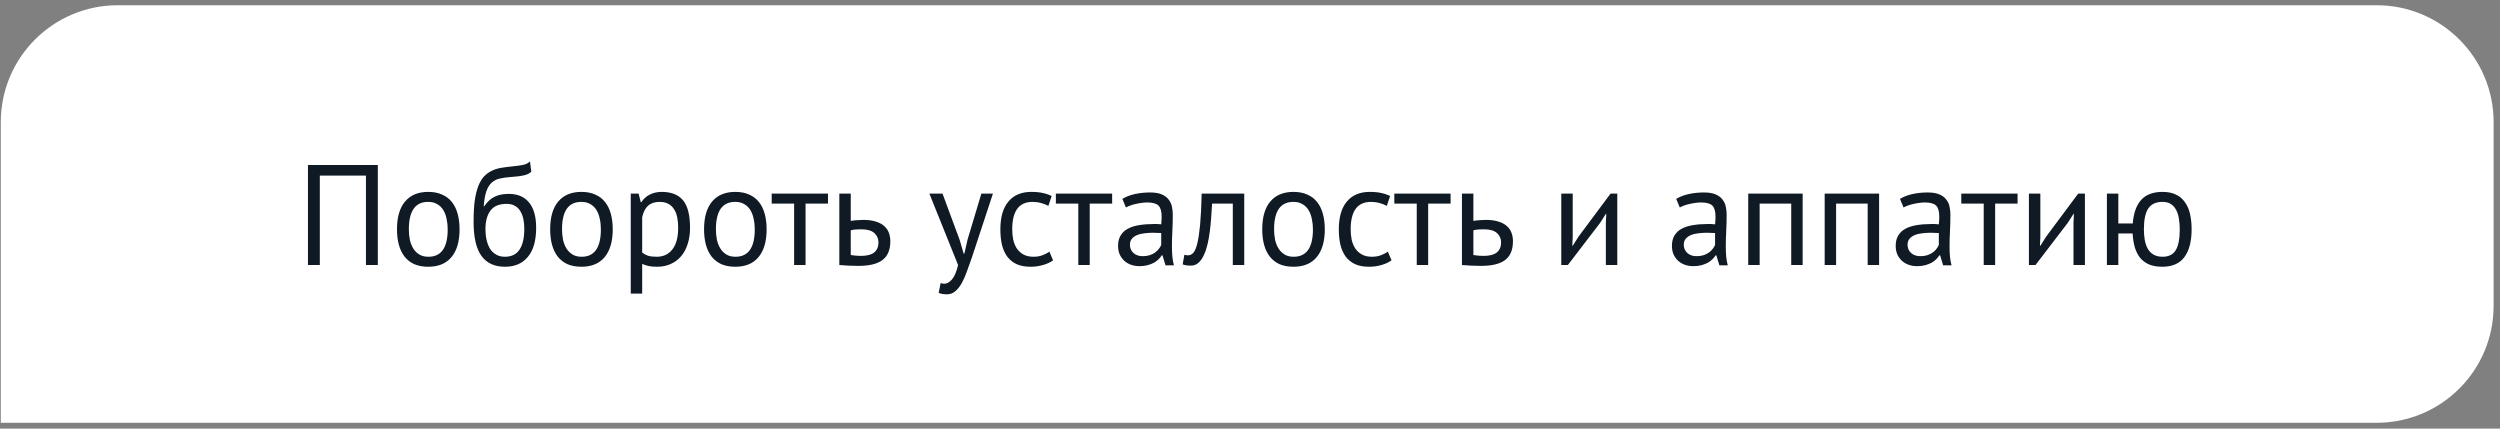 <?xml version="1.0" encoding="UTF-8"?> <svg xmlns="http://www.w3.org/2000/svg" width="245" height="42" viewBox="0 0 245 42" fill="none"><rect x="0" y="0" width="245" height="42" fill="#808080" stroke="none"/> <path d="M0.077 11.973C0.077 5.644 5.208 0.514 11.537 0.514H232.915C239.244 0.514 244.374 5.644 244.374 11.973V29.973C244.374 36.302 239.244 41.433 232.915 41.433H0.077V11.973Z" fill="white"></path> <path d="M35.864 17.209H31.342V25.973H30.18V16.173H37.026V25.973H35.864V17.209ZM38.905 22.473C38.905 21.288 39.166 20.383 39.689 19.757C40.221 19.122 40.981 18.805 41.971 18.805C42.493 18.805 42.946 18.894 43.329 19.071C43.721 19.239 44.043 19.486 44.295 19.813C44.547 20.131 44.733 20.518 44.855 20.975C44.976 21.423 45.037 21.922 45.037 22.473C45.037 23.659 44.771 24.569 44.239 25.203C43.716 25.828 42.96 26.141 41.971 26.141C41.448 26.141 40.991 26.057 40.599 25.889C40.216 25.712 39.899 25.465 39.647 25.147C39.395 24.82 39.208 24.433 39.087 23.985C38.965 23.528 38.905 23.024 38.905 22.473ZM40.067 22.473C40.067 22.828 40.099 23.169 40.165 23.495C40.239 23.822 40.352 24.107 40.501 24.349C40.65 24.592 40.846 24.788 41.089 24.937C41.331 25.087 41.626 25.161 41.971 25.161C43.24 25.171 43.875 24.274 43.875 22.473C43.875 22.109 43.837 21.764 43.763 21.437C43.697 21.11 43.59 20.826 43.441 20.583C43.291 20.34 43.096 20.149 42.853 20.009C42.61 19.86 42.316 19.785 41.971 19.785C40.702 19.776 40.067 20.672 40.067 22.473ZM47.447 20.219C47.755 19.771 48.095 19.459 48.469 19.281C48.842 19.095 49.309 19.001 49.869 19.001C50.727 19.001 51.385 19.281 51.843 19.841C52.309 20.401 52.543 21.227 52.543 22.319C52.543 23.579 52.272 24.531 51.731 25.175C51.199 25.819 50.452 26.141 49.491 26.141C48.464 26.141 47.694 25.787 47.181 25.077C46.667 24.368 46.411 23.253 46.411 21.731C46.411 20.928 46.448 20.242 46.523 19.673C46.607 19.104 46.723 18.623 46.873 18.231C47.031 17.839 47.218 17.526 47.433 17.293C47.657 17.06 47.904 16.878 48.175 16.747C48.455 16.607 48.758 16.509 49.085 16.453C49.411 16.397 49.761 16.351 50.135 16.313C50.62 16.267 50.998 16.215 51.269 16.159C51.549 16.094 51.773 15.982 51.941 15.823L52.067 16.831C51.973 16.915 51.871 16.985 51.759 17.041C51.647 17.097 51.511 17.144 51.353 17.181C51.194 17.218 51.003 17.251 50.779 17.279C50.564 17.307 50.312 17.331 50.023 17.349C49.621 17.377 49.267 17.428 48.959 17.503C48.66 17.569 48.399 17.704 48.175 17.909C47.96 18.105 47.787 18.39 47.657 18.763C47.535 19.127 47.451 19.613 47.405 20.219H47.447ZM47.573 22.487C47.573 22.842 47.61 23.183 47.685 23.509C47.759 23.836 47.871 24.125 48.021 24.377C48.179 24.62 48.38 24.811 48.623 24.951C48.865 25.091 49.15 25.161 49.477 25.161C50.121 25.161 50.597 24.933 50.905 24.475C51.222 24.009 51.381 23.323 51.381 22.417C51.381 22.062 51.348 21.736 51.283 21.437C51.217 21.139 51.115 20.882 50.975 20.667C50.835 20.443 50.657 20.275 50.443 20.163C50.228 20.042 49.971 19.981 49.673 19.981C48.945 19.972 48.413 20.186 48.077 20.625C47.741 21.055 47.573 21.675 47.573 22.487ZM53.916 22.473C53.916 21.288 54.178 20.383 54.7 19.757C55.233 19.122 55.993 18.805 56.983 18.805C57.505 18.805 57.958 18.894 58.34 19.071C58.733 19.239 59.054 19.486 59.306 19.813C59.559 20.131 59.745 20.518 59.867 20.975C59.988 21.423 60.048 21.922 60.048 22.473C60.048 23.659 59.782 24.569 59.251 25.203C58.728 25.828 57.972 26.141 56.983 26.141C56.46 26.141 56.002 26.057 55.611 25.889C55.228 25.712 54.91 25.465 54.658 25.147C54.407 24.82 54.22 24.433 54.099 23.985C53.977 23.528 53.916 23.024 53.916 22.473ZM55.078 22.473C55.078 22.828 55.111 23.169 55.176 23.495C55.251 23.822 55.363 24.107 55.513 24.349C55.662 24.592 55.858 24.788 56.1 24.937C56.343 25.087 56.637 25.161 56.983 25.161C58.252 25.171 58.886 24.274 58.886 22.473C58.886 22.109 58.849 21.764 58.775 21.437C58.709 21.11 58.602 20.826 58.453 20.583C58.303 20.34 58.107 20.149 57.864 20.009C57.622 19.86 57.328 19.785 56.983 19.785C55.713 19.776 55.078 20.672 55.078 22.473ZM61.814 18.973H62.584L62.794 19.813H62.85C63.065 19.486 63.34 19.239 63.676 19.071C64.022 18.894 64.414 18.805 64.852 18.805C65.786 18.805 66.481 19.081 66.938 19.631C67.396 20.182 67.624 21.082 67.624 22.333C67.624 22.921 67.545 23.453 67.386 23.929C67.237 24.396 67.022 24.793 66.742 25.119C66.462 25.446 66.122 25.698 65.72 25.875C65.328 26.052 64.89 26.141 64.404 26.141C64.059 26.141 63.784 26.118 63.578 26.071C63.382 26.034 63.168 25.964 62.934 25.861V28.773H61.814V18.973ZM64.642 19.785C64.166 19.785 63.788 19.911 63.508 20.163C63.238 20.406 63.046 20.779 62.934 21.283V24.755C63.102 24.886 63.294 24.988 63.508 25.063C63.723 25.128 64.008 25.161 64.362 25.161C65.006 25.161 65.515 24.923 65.888 24.447C66.271 23.962 66.462 23.253 66.462 22.319C66.462 21.936 66.43 21.591 66.364 21.283C66.299 20.966 66.192 20.7 66.042 20.485C65.902 20.261 65.716 20.088 65.482 19.967C65.258 19.846 64.978 19.785 64.642 19.785ZM68.997 22.473C68.997 21.288 69.258 20.383 69.781 19.757C70.313 19.122 71.073 18.805 72.063 18.805C72.585 18.805 73.038 18.894 73.421 19.071C73.813 19.239 74.135 19.486 74.387 19.813C74.639 20.131 74.825 20.518 74.947 20.975C75.068 21.423 75.129 21.922 75.129 22.473C75.129 23.659 74.863 24.569 74.331 25.203C73.808 25.828 73.052 26.141 72.063 26.141C71.54 26.141 71.083 26.057 70.691 25.889C70.308 25.712 69.991 25.465 69.739 25.147C69.487 24.82 69.3 24.433 69.179 23.985C69.057 23.528 68.997 23.024 68.997 22.473ZM70.159 22.473C70.159 22.828 70.191 23.169 70.257 23.495C70.331 23.822 70.443 24.107 70.593 24.349C70.742 24.592 70.938 24.788 71.181 24.937C71.423 25.087 71.717 25.161 72.063 25.161C73.332 25.171 73.967 24.274 73.967 22.473C73.967 22.109 73.929 21.764 73.855 21.437C73.789 21.11 73.682 20.826 73.533 20.583C73.383 20.34 73.187 20.149 72.945 20.009C72.702 19.86 72.408 19.785 72.063 19.785C70.793 19.776 70.159 20.672 70.159 22.473ZM81.142 19.953H78.944V25.973H77.824V19.953H75.626V18.973H81.142V19.953ZM83.374 24.993C83.719 25.049 84.05 25.077 84.368 25.077C84.956 25.077 85.39 24.965 85.67 24.741C85.95 24.508 86.09 24.181 86.09 23.761C86.09 23.388 85.954 23.08 85.684 22.837C85.413 22.595 84.989 22.473 84.41 22.473C84.251 22.473 84.079 22.478 83.892 22.487C83.705 22.497 83.532 22.524 83.374 22.571V24.993ZM83.374 21.647C83.598 21.61 83.812 21.587 84.018 21.577C84.223 21.558 84.419 21.549 84.606 21.549C85.091 21.549 85.502 21.605 85.838 21.717C86.174 21.82 86.445 21.965 86.65 22.151C86.865 22.338 87.019 22.562 87.112 22.823C87.205 23.075 87.252 23.346 87.252 23.635C87.252 24.485 86.995 25.101 86.482 25.483C85.978 25.866 85.189 26.057 84.116 26.057C83.519 26.057 82.898 26.029 82.254 25.973V18.973H83.374V21.647ZM94.046 23.509L94.438 24.853H94.508L94.816 23.495L96.174 18.973H97.308L95.236 25.259C95.078 25.716 94.919 26.16 94.76 26.589C94.611 27.018 94.443 27.401 94.256 27.737C94.07 28.073 93.86 28.339 93.626 28.535C93.393 28.741 93.122 28.843 92.814 28.843C92.478 28.843 92.203 28.797 91.988 28.703L92.184 27.737C92.306 27.784 92.422 27.807 92.534 27.807C92.796 27.807 93.048 27.667 93.29 27.387C93.533 27.116 93.734 26.645 93.892 25.973L91.078 18.973H92.366L94.046 23.509ZM103.202 25.511C102.922 25.716 102.59 25.87 102.208 25.973C101.825 26.085 101.424 26.141 101.004 26.141C100.462 26.141 100.005 26.057 99.632 25.889C99.258 25.712 98.95 25.465 98.708 25.147C98.474 24.82 98.302 24.433 98.19 23.985C98.087 23.528 98.036 23.024 98.036 22.473C98.036 21.288 98.297 20.383 98.82 19.757C99.342 19.122 100.094 18.805 101.074 18.805C101.522 18.805 101.9 18.843 102.208 18.917C102.525 18.983 102.81 19.081 103.062 19.211L102.74 20.177C102.525 20.056 102.287 19.962 102.026 19.897C101.764 19.823 101.484 19.785 101.186 19.785C99.86 19.785 99.198 20.681 99.198 22.473C99.198 22.828 99.23 23.169 99.296 23.495C99.37 23.812 99.487 24.097 99.646 24.349C99.814 24.592 100.028 24.788 100.29 24.937C100.56 25.087 100.892 25.161 101.284 25.161C101.62 25.161 101.918 25.11 102.18 25.007C102.45 24.904 102.67 24.788 102.838 24.657L103.202 25.511ZM108.991 19.953H106.793V25.973H105.673V19.953H103.475V18.973H108.991V19.953ZM109.991 19.491C110.346 19.276 110.757 19.118 111.223 19.015C111.699 18.913 112.194 18.861 112.707 18.861C113.193 18.861 113.58 18.927 113.869 19.057C114.168 19.188 114.392 19.36 114.541 19.575C114.7 19.78 114.803 20.009 114.849 20.261C114.905 20.513 114.933 20.765 114.933 21.017C114.933 21.577 114.919 22.123 114.891 22.655C114.863 23.187 114.849 23.691 114.849 24.167C114.849 24.512 114.863 24.839 114.891 25.147C114.919 25.455 114.971 25.74 115.045 26.001H114.219L113.925 25.021H113.855C113.771 25.152 113.664 25.282 113.533 25.413C113.412 25.535 113.263 25.646 113.085 25.749C112.908 25.843 112.703 25.922 112.469 25.987C112.236 26.052 111.97 26.085 111.671 26.085C111.373 26.085 111.093 26.038 110.831 25.945C110.579 25.852 110.36 25.721 110.173 25.553C109.987 25.376 109.837 25.166 109.725 24.923C109.623 24.68 109.571 24.405 109.571 24.097C109.571 23.686 109.655 23.346 109.823 23.075C109.991 22.795 110.225 22.576 110.523 22.417C110.831 22.249 111.195 22.133 111.615 22.067C112.045 21.992 112.516 21.955 113.029 21.955C113.16 21.955 113.286 21.955 113.407 21.955C113.538 21.955 113.669 21.965 113.799 21.983C113.827 21.703 113.841 21.451 113.841 21.227C113.841 20.714 113.739 20.355 113.533 20.149C113.328 19.944 112.955 19.841 112.413 19.841C112.255 19.841 112.082 19.855 111.895 19.883C111.718 19.902 111.531 19.934 111.335 19.981C111.149 20.018 110.967 20.07 110.789 20.135C110.621 20.191 110.472 20.256 110.341 20.331L109.991 19.491ZM111.979 25.105C112.241 25.105 112.474 25.073 112.679 25.007C112.885 24.933 113.062 24.844 113.211 24.741C113.361 24.629 113.482 24.508 113.575 24.377C113.678 24.247 113.753 24.12 113.799 23.999V22.837C113.669 22.828 113.533 22.823 113.393 22.823C113.263 22.814 113.132 22.809 113.001 22.809C112.712 22.809 112.427 22.828 112.147 22.865C111.877 22.893 111.634 22.954 111.419 23.047C111.214 23.131 111.046 23.253 110.915 23.411C110.794 23.561 110.733 23.752 110.733 23.985C110.733 24.312 110.85 24.582 111.083 24.797C111.317 25.003 111.615 25.105 111.979 25.105ZM120.815 19.953H118.785C118.757 20.345 118.729 20.77 118.701 21.227C118.673 21.675 118.631 22.128 118.575 22.585C118.519 23.033 118.444 23.467 118.351 23.887C118.257 24.298 118.136 24.662 117.987 24.979C117.847 25.297 117.669 25.553 117.455 25.749C117.249 25.936 117.002 26.029 116.713 26.029C116.535 26.029 116.381 26.02 116.251 26.001C116.12 25.983 116.003 25.95 115.901 25.903L116.069 24.965C116.181 25.003 116.302 25.021 116.433 25.021C116.619 25.021 116.787 24.942 116.937 24.783C117.086 24.625 117.217 24.326 117.329 23.887C117.441 23.439 117.534 22.823 117.609 22.039C117.683 21.255 117.735 20.233 117.763 18.973H121.935V25.973H120.815V19.953ZM123.698 22.473C123.698 21.288 123.959 20.383 124.482 19.757C125.014 19.122 125.774 18.805 126.764 18.805C127.286 18.805 127.739 18.894 128.122 19.071C128.514 19.239 128.836 19.486 129.088 19.813C129.34 20.131 129.526 20.518 129.648 20.975C129.769 21.423 129.83 21.922 129.83 22.473C129.83 23.659 129.564 24.569 129.032 25.203C128.509 25.828 127.753 26.141 126.764 26.141C126.241 26.141 125.784 26.057 125.392 25.889C125.009 25.712 124.692 25.465 124.44 25.147C124.188 24.82 124.001 24.433 123.88 23.985C123.758 23.528 123.698 23.024 123.698 22.473ZM124.86 22.473C124.86 22.828 124.892 23.169 124.958 23.495C125.032 23.822 125.144 24.107 125.294 24.349C125.443 24.592 125.639 24.788 125.882 24.937C126.124 25.087 126.418 25.161 126.764 25.161C128.033 25.171 128.668 24.274 128.668 22.473C128.668 22.109 128.63 21.764 128.556 21.437C128.49 21.11 128.383 20.826 128.234 20.583C128.084 20.34 127.888 20.149 127.646 20.009C127.403 19.86 127.109 19.785 126.764 19.785C125.494 19.776 124.86 20.672 124.86 22.473ZM136.37 25.511C136.09 25.716 135.758 25.87 135.376 25.973C134.993 26.085 134.592 26.141 134.172 26.141C133.63 26.141 133.173 26.057 132.8 25.889C132.426 25.712 132.118 25.465 131.876 25.147C131.642 24.82 131.47 24.433 131.358 23.985C131.255 23.528 131.204 23.024 131.204 22.473C131.204 21.288 131.465 20.383 131.988 19.757C132.51 19.122 133.262 18.805 134.242 18.805C134.69 18.805 135.068 18.843 135.376 18.917C135.693 18.983 135.978 19.081 136.23 19.211L135.908 20.177C135.693 20.056 135.455 19.962 135.194 19.897C134.932 19.823 134.652 19.785 134.354 19.785C133.028 19.785 132.366 20.681 132.366 22.473C132.366 22.828 132.398 23.169 132.464 23.495C132.538 23.812 132.655 24.097 132.814 24.349C132.982 24.592 133.196 24.788 133.458 24.937C133.728 25.087 134.06 25.161 134.452 25.161C134.788 25.161 135.086 25.11 135.348 25.007C135.618 24.904 135.838 24.788 136.006 24.657L136.37 25.511ZM142.159 19.953H139.961V25.973H138.841V19.953H136.643V18.973H142.159V19.953ZM144.391 24.993C144.737 25.049 145.068 25.077 145.385 25.077C145.973 25.077 146.407 24.965 146.687 24.741C146.967 24.508 147.107 24.181 147.107 23.761C147.107 23.388 146.972 23.08 146.701 22.837C146.431 22.595 146.006 22.473 145.427 22.473C145.269 22.473 145.096 22.478 144.909 22.487C144.723 22.497 144.55 22.524 144.391 22.571V24.993ZM144.391 21.647C144.615 21.61 144.83 21.587 145.035 21.577C145.241 21.558 145.437 21.549 145.623 21.549C146.109 21.549 146.519 21.605 146.855 21.717C147.191 21.82 147.462 21.965 147.667 22.151C147.882 22.338 148.036 22.562 148.129 22.823C148.223 23.075 148.269 23.346 148.269 23.635C148.269 24.485 148.013 25.101 147.499 25.483C146.995 25.866 146.207 26.057 145.133 26.057C144.536 26.057 143.915 26.029 143.271 25.973V18.973H144.391V21.647ZM157.374 21.829L157.416 20.961H157.374L156.8 21.857L153.65 25.973H153.006V18.973H154.126V23.243L154.084 24.069H154.14L154.686 23.201L157.836 18.973H158.494V25.973H157.374V21.829ZM164.269 19.491C164.623 19.276 165.034 19.118 165.501 19.015C165.977 18.913 166.471 18.861 166.985 18.861C167.47 18.861 167.857 18.927 168.147 19.057C168.445 19.188 168.669 19.36 168.819 19.575C168.977 19.78 169.08 20.009 169.127 20.261C169.183 20.513 169.211 20.765 169.211 21.017C169.211 21.577 169.197 22.123 169.169 22.655C169.141 23.187 169.127 23.691 169.127 24.167C169.127 24.512 169.141 24.839 169.169 25.147C169.197 25.455 169.248 25.74 169.323 26.001H168.497L168.203 25.021H168.133C168.049 25.152 167.941 25.282 167.811 25.413C167.689 25.535 167.54 25.646 167.363 25.749C167.185 25.843 166.98 25.922 166.747 25.987C166.513 26.052 166.247 26.085 165.949 26.085C165.65 26.085 165.37 26.038 165.109 25.945C164.857 25.852 164.637 25.721 164.451 25.553C164.264 25.376 164.115 25.166 164.003 24.923C163.9 24.68 163.849 24.405 163.849 24.097C163.849 23.686 163.933 23.346 164.101 23.075C164.269 22.795 164.502 22.576 164.801 22.417C165.109 22.249 165.473 22.133 165.893 22.067C166.322 21.992 166.793 21.955 167.307 21.955C167.437 21.955 167.563 21.955 167.685 21.955C167.815 21.955 167.946 21.965 168.077 21.983C168.105 21.703 168.119 21.451 168.119 21.227C168.119 20.714 168.016 20.355 167.811 20.149C167.605 19.944 167.232 19.841 166.691 19.841C166.532 19.841 166.359 19.855 166.173 19.883C165.995 19.902 165.809 19.934 165.613 19.981C165.426 20.018 165.244 20.07 165.067 20.135C164.899 20.191 164.749 20.256 164.619 20.331L164.269 19.491ZM166.257 25.105C166.518 25.105 166.751 25.073 166.957 25.007C167.162 24.933 167.339 24.844 167.489 24.741C167.638 24.629 167.759 24.508 167.853 24.377C167.955 24.247 168.03 24.12 168.077 23.999V22.837C167.946 22.828 167.811 22.823 167.671 22.823C167.54 22.814 167.409 22.809 167.279 22.809C166.989 22.809 166.705 22.828 166.425 22.865C166.154 22.893 165.911 22.954 165.697 23.047C165.491 23.131 165.323 23.253 165.193 23.411C165.071 23.561 165.011 23.752 165.011 23.985C165.011 24.312 165.127 24.582 165.361 24.797C165.594 25.003 165.893 25.105 166.257 25.105ZM175.54 19.953H172.446V25.973H171.326V18.973H176.66V25.973H175.54V19.953ZM183.032 19.953H179.938V25.973H178.818V18.973H184.152V25.973H183.032V19.953ZM186.198 19.491C186.553 19.276 186.964 19.118 187.43 19.015C187.906 18.913 188.401 18.861 188.914 18.861C189.4 18.861 189.787 18.927 190.076 19.057C190.375 19.188 190.599 19.36 190.748 19.575C190.907 19.78 191.01 20.009 191.056 20.261C191.112 20.513 191.14 20.765 191.14 21.017C191.14 21.577 191.126 22.123 191.098 22.655C191.07 23.187 191.056 23.691 191.056 24.167C191.056 24.512 191.07 24.839 191.098 25.147C191.126 25.455 191.178 25.74 191.252 26.001H190.426L190.132 25.021H190.062C189.978 25.152 189.871 25.282 189.74 25.413C189.619 25.535 189.47 25.646 189.292 25.749C189.115 25.843 188.91 25.922 188.676 25.987C188.443 26.052 188.177 26.085 187.878 26.085C187.58 26.085 187.3 26.038 187.038 25.945C186.786 25.852 186.567 25.721 186.38 25.553C186.194 25.376 186.044 25.166 185.932 24.923C185.83 24.68 185.778 24.405 185.778 24.097C185.778 23.686 185.862 23.346 186.03 23.075C186.198 22.795 186.432 22.576 186.73 22.417C187.038 22.249 187.402 22.133 187.822 22.067C188.252 21.992 188.723 21.955 189.236 21.955C189.367 21.955 189.493 21.955 189.614 21.955C189.745 21.955 189.876 21.965 190.006 21.983C190.034 21.703 190.048 21.451 190.048 21.227C190.048 20.714 189.946 20.355 189.74 20.149C189.535 19.944 189.162 19.841 188.62 19.841C188.462 19.841 188.289 19.855 188.102 19.883C187.925 19.902 187.738 19.934 187.542 19.981C187.356 20.018 187.174 20.07 186.996 20.135C186.828 20.191 186.679 20.256 186.548 20.331L186.198 19.491ZM188.186 25.105C188.448 25.105 188.681 25.073 188.886 25.007C189.092 24.933 189.269 24.844 189.418 24.741C189.568 24.629 189.689 24.508 189.782 24.377C189.885 24.247 189.96 24.12 190.006 23.999V22.837C189.876 22.828 189.74 22.823 189.6 22.823C189.47 22.814 189.339 22.809 189.208 22.809C188.919 22.809 188.634 22.828 188.354 22.865C188.084 22.893 187.841 22.954 187.626 23.047C187.421 23.131 187.253 23.253 187.122 23.411C187.001 23.561 186.94 23.752 186.94 23.985C186.94 24.312 187.057 24.582 187.29 24.797C187.524 25.003 187.822 25.105 188.186 25.105ZM197.722 19.953H195.524V25.973H194.404V19.953H192.206V18.973H197.722V19.953ZM203.202 21.829L203.244 20.961H203.202L202.628 21.857L199.478 25.973H198.834V18.973H199.954V23.243L199.912 24.069H199.968L200.514 23.201L203.664 18.973H204.322V25.973H203.202V21.829ZM211.908 26.141C211.404 26.141 210.97 26.067 210.606 25.917C210.252 25.759 209.958 25.539 209.724 25.259C209.5 24.97 209.328 24.625 209.206 24.223C209.094 23.812 209.024 23.364 208.996 22.879H207.596V25.973H206.476V18.973H207.596V21.899H209.01C209.085 20.901 209.356 20.135 209.822 19.603C210.298 19.071 211.003 18.805 211.936 18.805C212.45 18.805 212.884 18.894 213.238 19.071C213.602 19.239 213.896 19.486 214.12 19.813C214.354 20.131 214.522 20.518 214.624 20.975C214.727 21.423 214.778 21.922 214.778 22.473C214.778 23.659 214.54 24.569 214.064 25.203C213.598 25.828 212.879 26.141 211.908 26.141ZM210.102 22.473C210.102 22.837 210.13 23.183 210.186 23.509C210.242 23.836 210.34 24.125 210.48 24.377C210.62 24.62 210.807 24.811 211.04 24.951C211.283 25.091 211.582 25.161 211.936 25.161C212.534 25.161 212.963 24.947 213.224 24.517C213.486 24.078 213.616 23.397 213.616 22.473C213.616 22.109 213.588 21.764 213.532 21.437C213.486 21.11 213.397 20.826 213.266 20.583C213.136 20.331 212.963 20.135 212.748 19.995C212.534 19.855 212.258 19.785 211.922 19.785C211.278 19.785 210.812 20.005 210.522 20.443C210.242 20.872 210.102 21.549 210.102 22.473Z" fill="#101A25"></path> </svg> 
